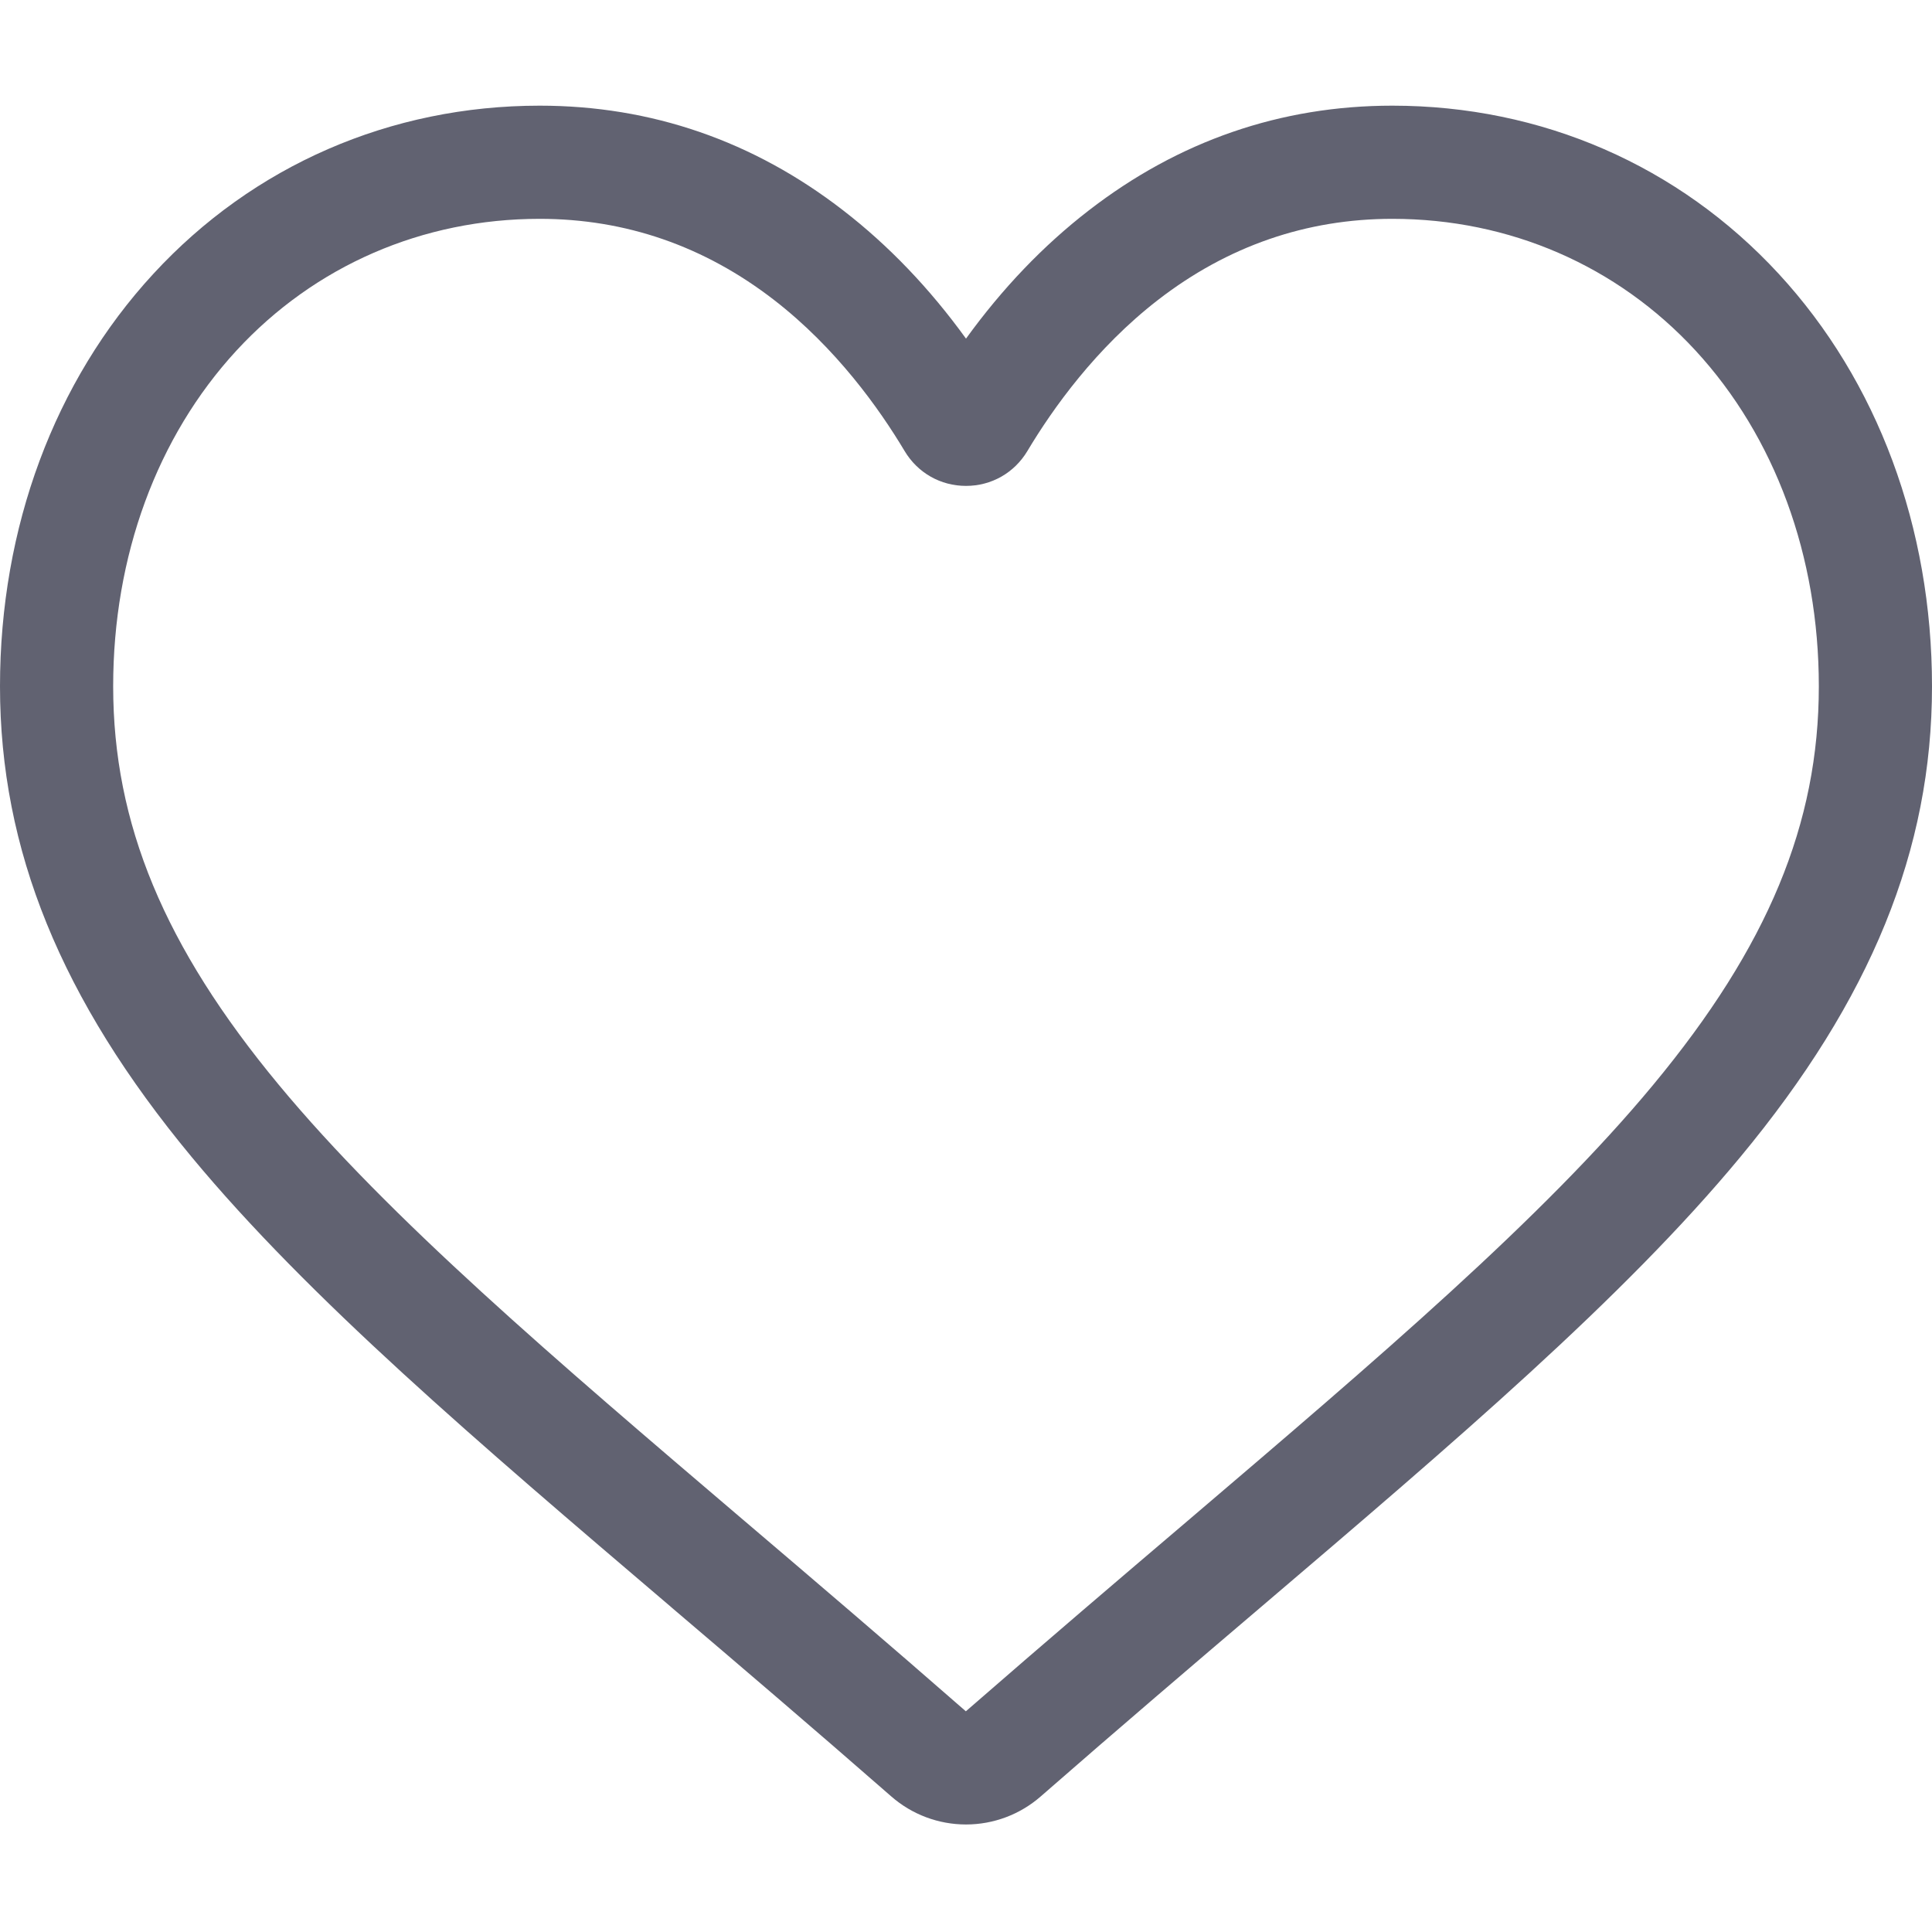 <svg width="26" height="26" viewBox="0 0 26 26" fill="none" xmlns="http://www.w3.org/2000/svg">
<path d="M13 24.553C12.63 24.553 12.273 24.419 11.995 24.176C10.944 23.257 9.932 22.394 9.038 21.633L9.034 21.629C6.414 19.397 4.153 17.469 2.579 15.57C0.819 13.447 0 11.434 0 9.236C0 7.099 0.733 5.128 2.063 3.686C3.408 2.226 5.255 1.422 7.263 1.422C8.764 1.422 10.139 1.896 11.348 2.832C11.959 3.304 12.512 3.882 13 4.557C13.488 3.882 14.041 3.304 14.652 2.832C15.862 1.896 17.236 1.422 18.737 1.422C20.745 1.422 22.592 2.226 23.938 3.686C25.268 5.128 26 7.099 26 9.236C26 11.434 25.181 13.447 23.421 15.57C21.848 17.469 19.586 19.397 16.967 21.629C16.072 22.391 15.058 23.256 14.005 24.176C13.727 24.419 13.37 24.553 13 24.553ZM7.263 2.945C5.686 2.945 4.236 3.575 3.182 4.718C2.112 5.879 1.523 7.483 1.523 9.236C1.523 11.085 2.21 12.739 3.751 14.598C5.241 16.396 7.456 18.284 10.021 20.47L10.026 20.474C10.923 21.238 11.94 22.105 12.998 23.03C14.062 22.103 15.08 21.235 15.979 20.47C18.544 18.283 20.759 16.396 22.249 14.598C23.79 12.739 24.477 11.085 24.477 9.236C24.477 7.483 23.888 5.879 22.818 4.718C21.764 3.575 20.314 2.945 18.737 2.945C17.581 2.945 16.52 3.312 15.583 4.037C14.748 4.683 14.167 5.499 13.826 6.07C13.65 6.364 13.342 6.539 13 6.539C12.658 6.539 12.35 6.364 12.174 6.07C11.833 5.499 11.252 4.683 10.417 4.037C9.48 3.312 8.419 2.945 7.263 2.945Z" fill="#616271"/>
</svg>
